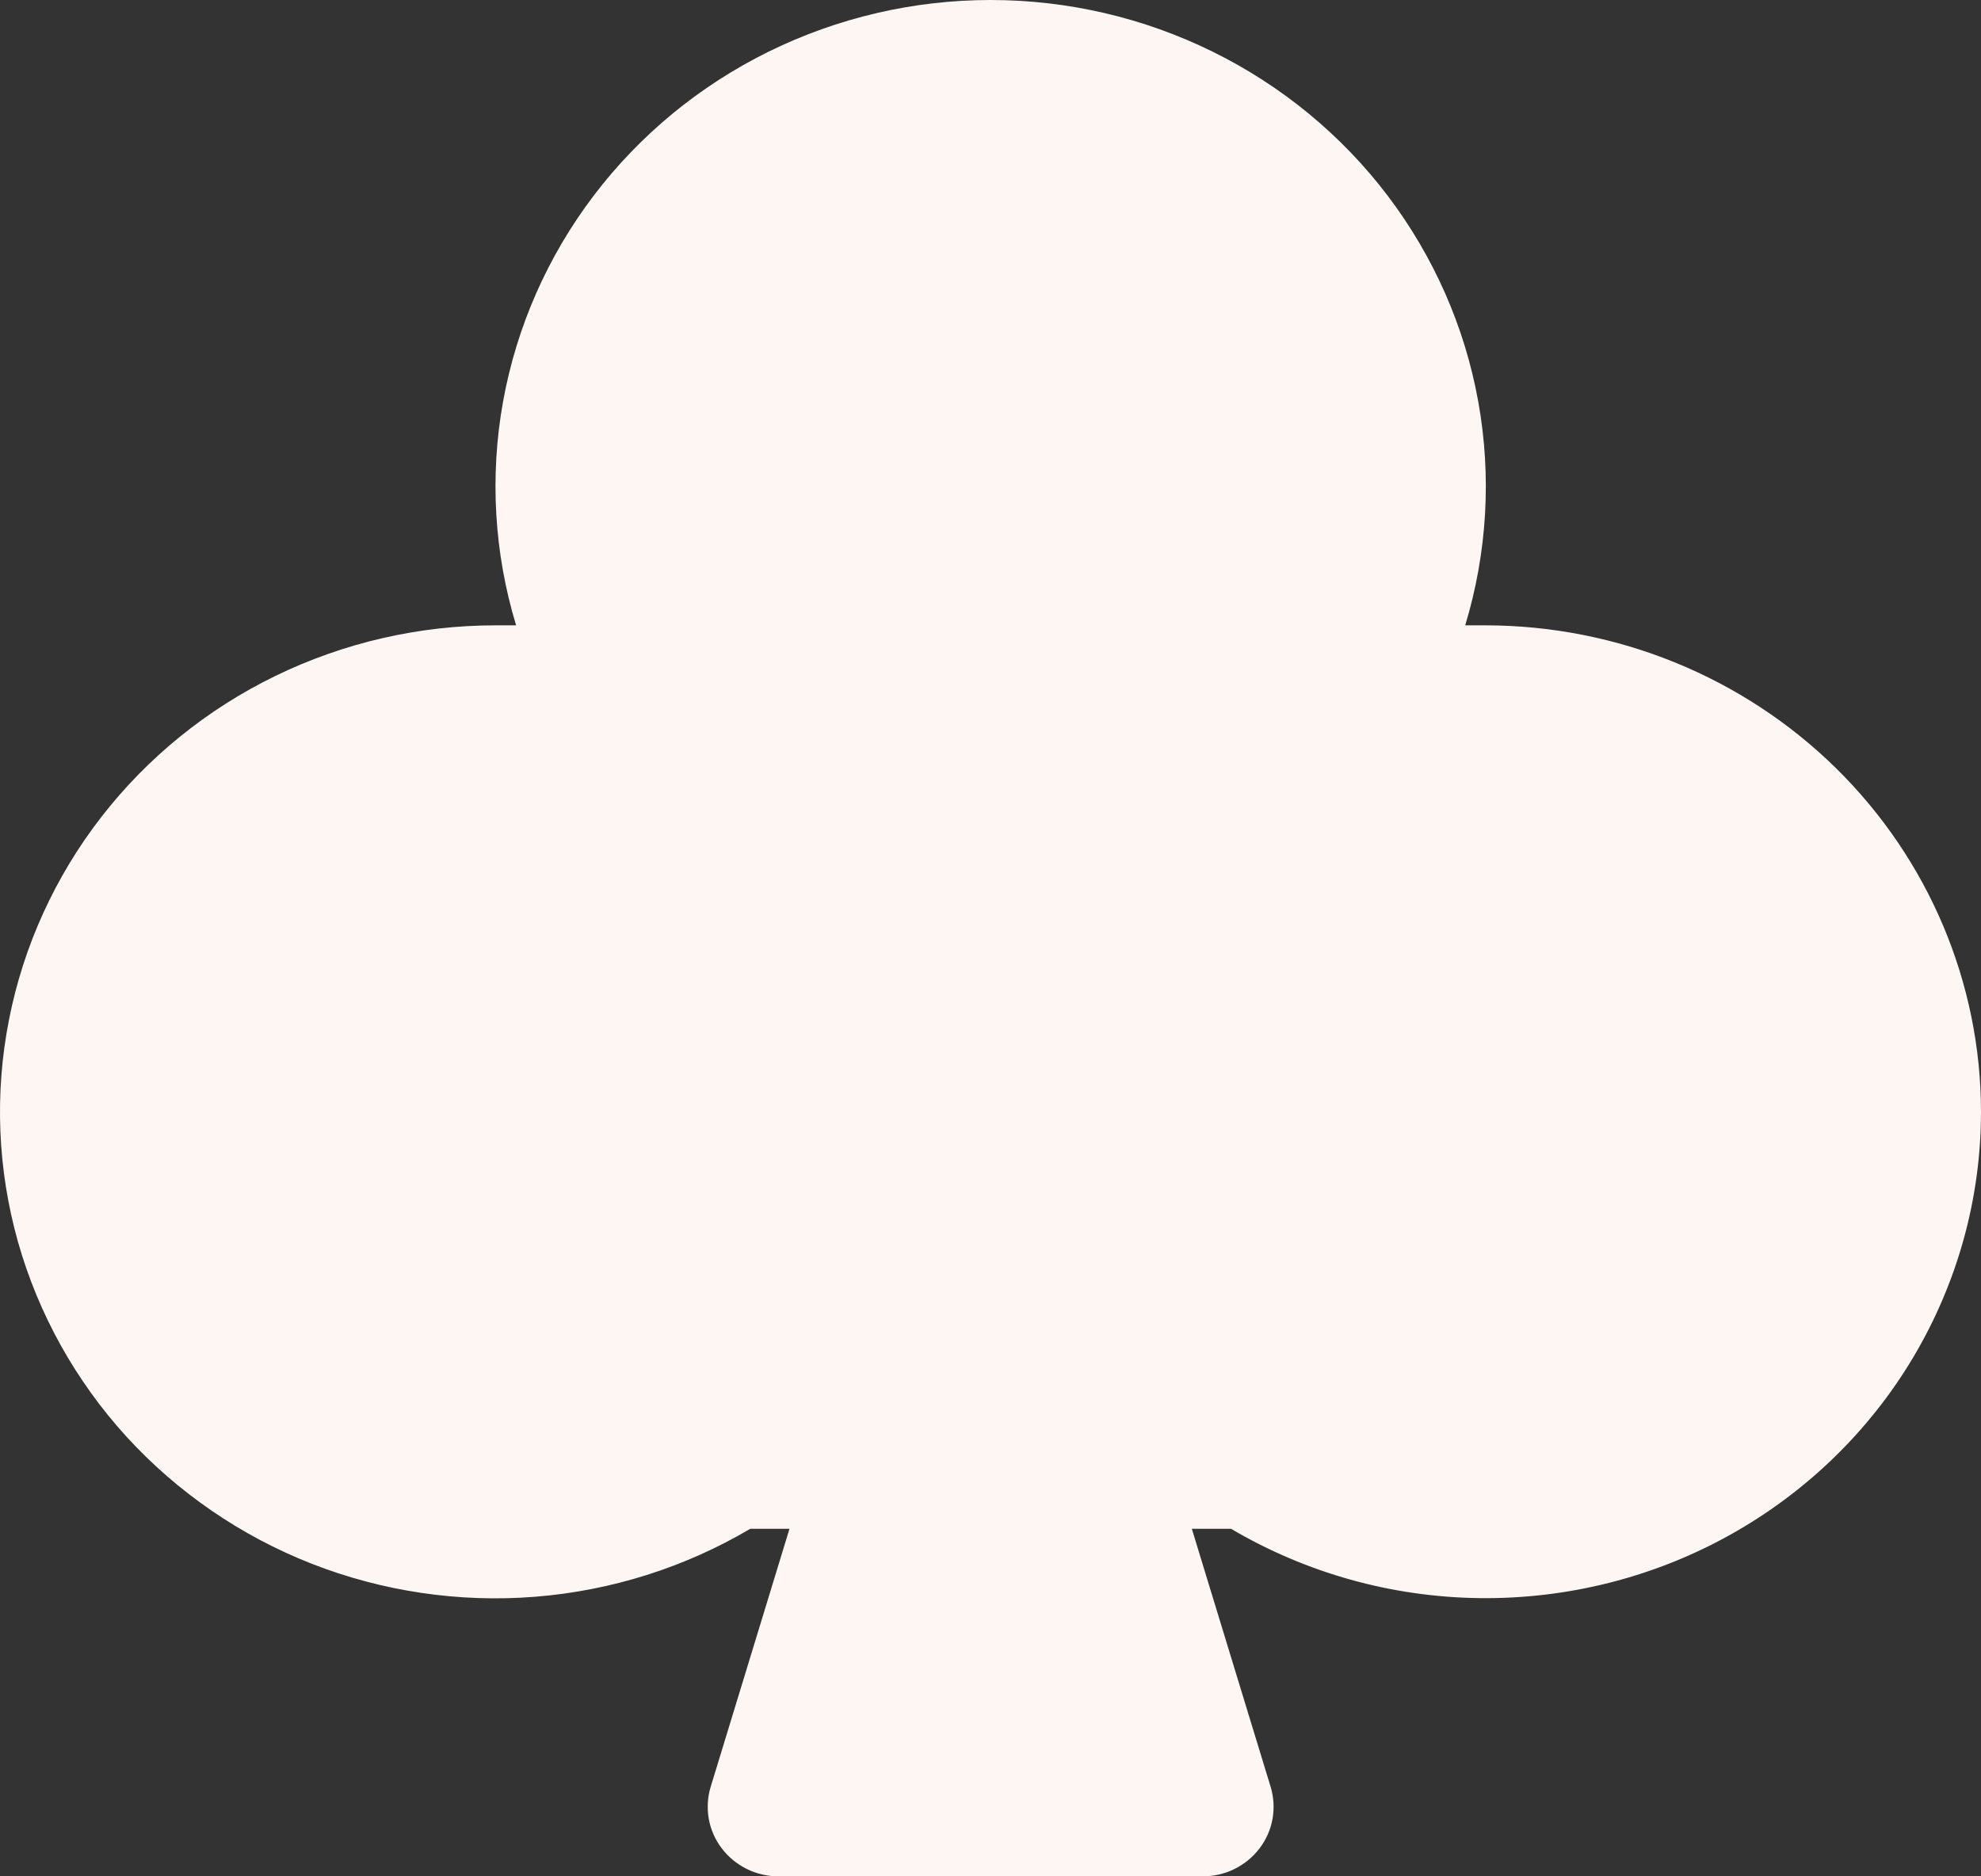 <?xml version="1.0" encoding="utf-8"?>
<svg xmlns="http://www.w3.org/2000/svg" fill="none" height="100%" overflow="visible" preserveAspectRatio="none" style="display: block;" viewBox="0 0 19 18" width="100%">
<rect x="0" y="0" width="19" height="18" fill="#333333" stroke="none"/>
<path d="M19 10.666C19 11.492 18.776 12.303 18.353 13.016C17.93 13.729 17.321 14.319 16.59 14.726C15.859 15.133 15.031 15.341 14.191 15.331C13.35 15.321 12.528 15.091 11.807 14.666H11.431L12.187 17.142C12.217 17.241 12.223 17.346 12.205 17.449C12.187 17.551 12.144 17.648 12.081 17.731C12.018 17.814 11.936 17.882 11.841 17.929C11.747 17.976 11.643 18 11.537 18H7.466C7.36 18 7.256 17.976 7.162 17.929C7.067 17.882 6.985 17.814 6.922 17.731C6.859 17.648 6.816 17.551 6.798 17.449C6.78 17.346 6.786 17.241 6.816 17.142L7.572 14.666H7.196C6.568 15.037 5.862 15.26 5.132 15.318C4.402 15.376 3.669 15.267 2.989 15.001C2.309 14.734 1.701 14.316 1.212 13.781C0.724 13.245 0.368 12.605 0.172 11.912C-0.023 11.219 -0.053 10.49 0.086 9.784C0.224 9.078 0.527 8.412 0.97 7.84C1.414 7.267 1.986 6.803 2.642 6.484C3.298 6.165 4.02 5.999 4.752 5.999C4.818 5.999 4.884 5.999 4.95 5.999C4.739 5.303 4.696 4.567 4.825 3.852C4.954 3.136 5.252 2.46 5.694 1.877C6.136 1.295 6.71 0.822 7.371 0.496C8.033 0.17 8.762 0 9.501 0C10.241 0 10.97 0.17 11.631 0.496C12.293 0.822 12.867 1.295 13.309 1.877C13.751 2.46 14.049 3.136 14.178 3.852C14.307 4.567 14.264 5.303 14.053 5.999C14.118 5.999 14.185 5.999 14.251 5.999C15.51 6.001 16.717 6.493 17.608 7.368C18.498 8.243 18.999 9.429 19 10.666Z" fill="#FDF6F2" id="club"/>
</svg>